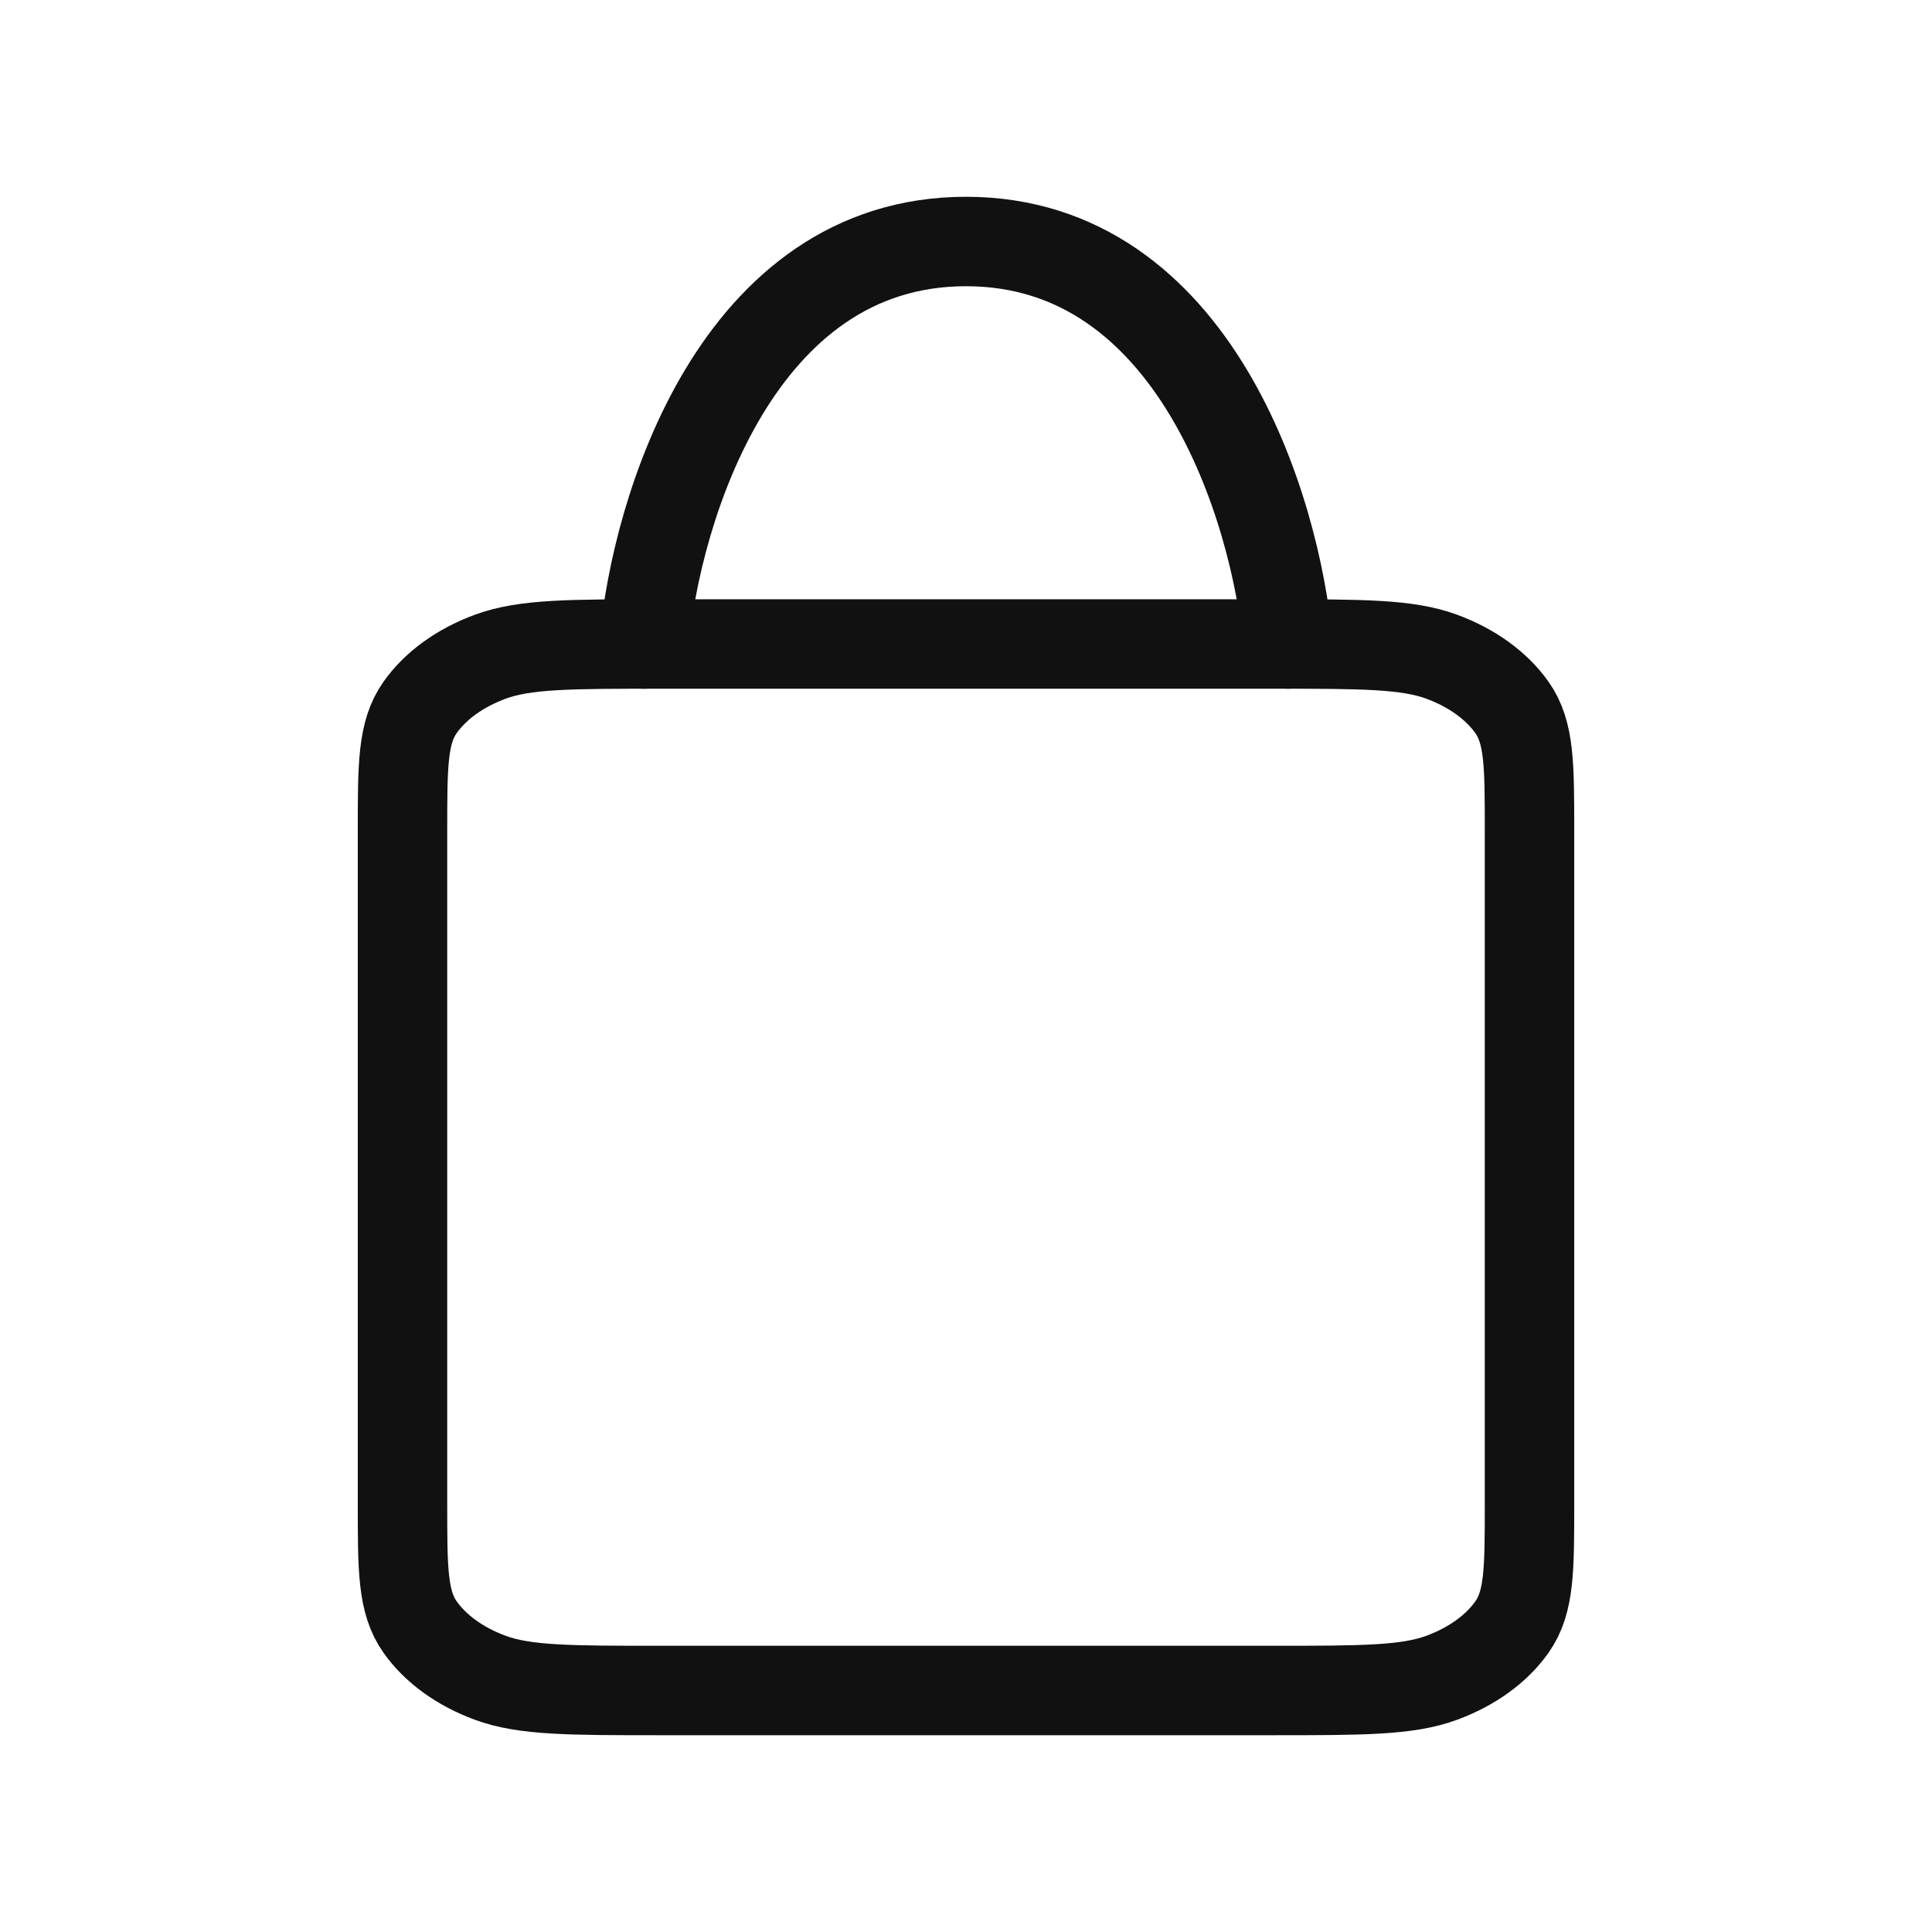 <svg width="54" height="54" viewBox="0 0 54 54" fill="none" xmlns="http://www.w3.org/2000/svg">
<path d="M11.25 23.2C11.25 21.38 11.25 20.47 11.741 19.774C12.172 19.163 12.86 18.666 13.707 18.354C14.67 18 15.93 18 18.45 18H35.55C38.07 18 39.33 18 40.293 18.354C41.14 18.666 41.828 19.163 42.26 19.774C42.75 20.47 42.75 21.38 42.75 23.2V42.05C42.75 43.87 42.75 44.78 42.26 45.475C41.828 46.087 41.14 46.584 40.293 46.896C39.33 47.25 38.07 47.25 35.55 47.25H18.45C15.93 47.25 14.67 47.25 13.707 46.896C12.86 46.584 12.172 46.087 11.741 45.475C11.25 44.78 11.25 43.87 11.25 42.05V23.2Z" stroke="#111111" stroke-width="2.5" stroke-linecap="round" stroke-linejoin="round"/>
<path d="M18 18C18.333 14.25 20.6 6.75 27 6.75C33.4 6.75 35.667 14.25 36 18" stroke="#111111" stroke-width="2.5" stroke-linecap="round"/>
</svg>
